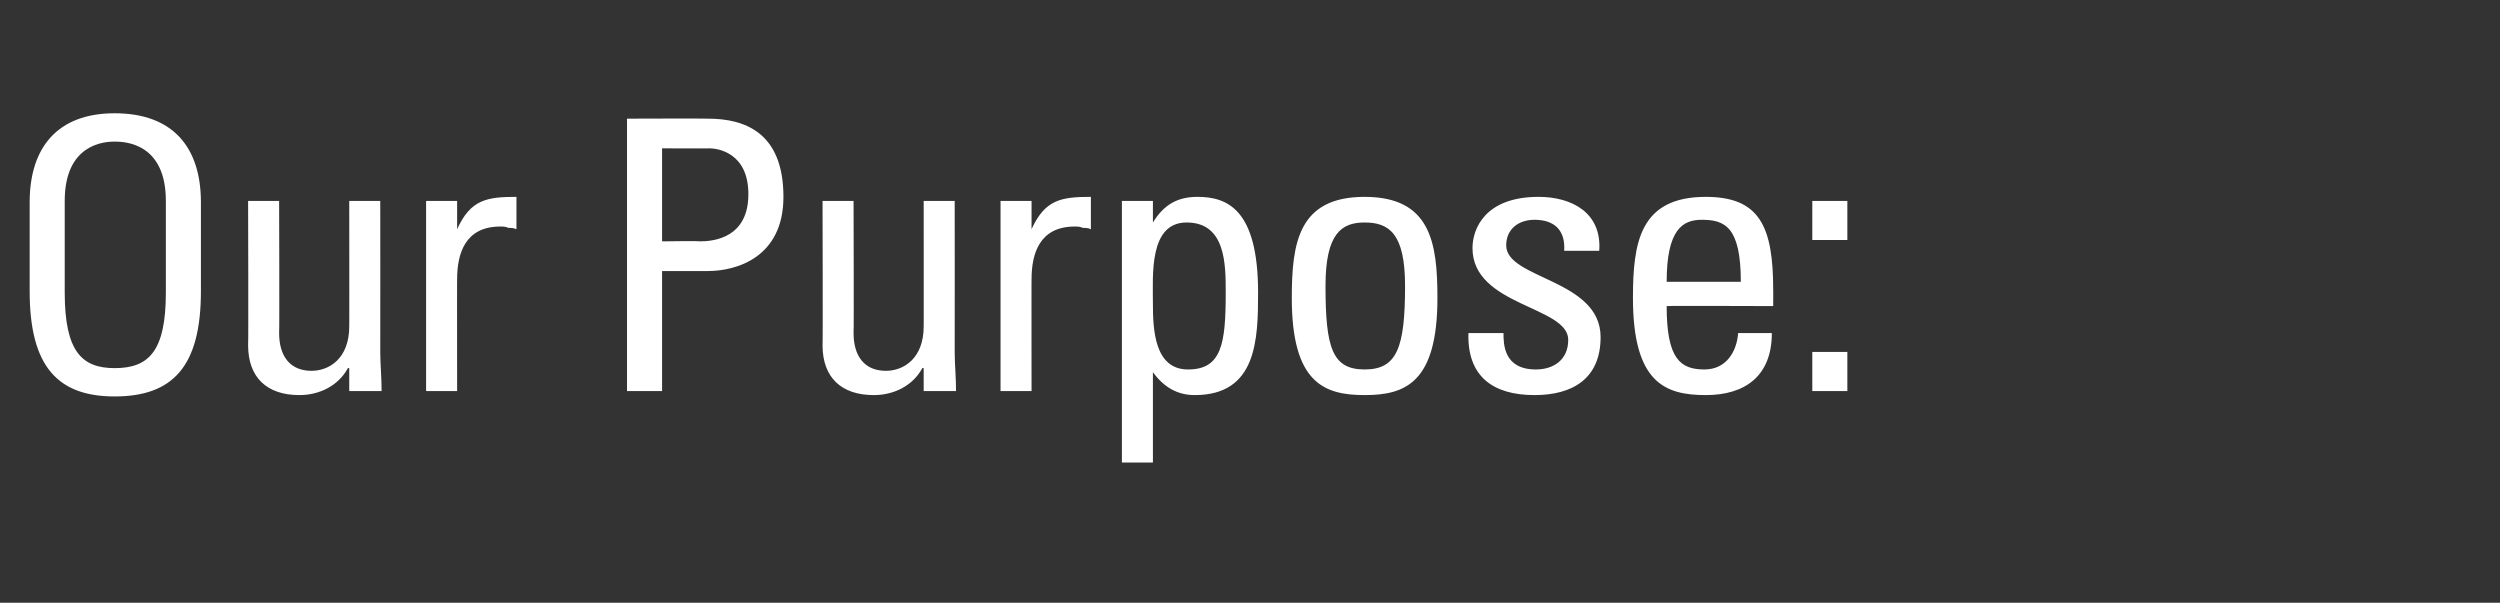 <?xml version="1.0" standalone="no"?><!DOCTYPE svg PUBLIC "-//W3C//DTD SVG 1.1//EN" "http://www.w3.org/Graphics/SVG/1.1/DTD/svg11.dtd"><svg xmlns="http://www.w3.org/2000/svg" version="1.1" width="185.4px" height="44.7px" viewBox="0 -5 185.4 44.7" style="top:-5px"><rect x="0" y="-5" width="185.4" height="44.7" fill="#333333" stroke="none"/><desc>Our Purpose:</desc><defs/><g id="Polygon28347"><path d="m2.2 16.6c0 0 0-6.6 0-6.6c0-4.1 2.1-6.6 6.3-6.6c4.3 0 6.4 2.5 6.4 6.6c0 0 0 6.6 0 6.6c0 5.6-2.1 7.8-6.4 7.8c-4.2 0-6.3-2.2-6.3-7.8zm10.1.1c0 0 0-6.8 0-6.8c0-4.2-2.9-4.4-3.8-4.4c-.8 0-3.7.2-3.7 4.4c0 0 0 6.8 0 6.8c0 4.4 1.3 5.6 3.7 5.6c2.5 0 3.8-1.2 3.8-5.6zm13.6-6.8l2.3 0c0 0 .01 11.16 0 11.2c0 .9.1 1.9.1 2.9c.05 0-2.4 0-2.4 0l0-1.7c0 0-.07-.01-.1 0c-.7 1.3-2.1 2-3.6 2c-2.4 0-3.8-1.3-3.8-3.7c.03.04 0-10.7 0-10.7l2.3 0c0 0 .03 9.76 0 9.8c0 1.7.8 2.8 2.4 2.8c1.3 0 2.8-.9 2.8-3.3c.01.04 0-9.3 0-9.3zm8 2.1c0 0 .04-.01 0 0c1-2.2 2.2-2.4 4.4-2.4c0 0 0 2.4 0 2.4c-.2-.1-.4-.1-.6-.1c-.2-.1-.4-.1-.6-.1c-2.6 0-3.2 2-3.2 3.9c-.01-.04 0 8.3 0 8.3l-2.3 0l0-14.1l2.3 0l0 2.1zm15.2.9c0 0 2.82-.04 2.8 0c1.1 0 3.6-.3 3.6-3.5c0-3.1-2.3-3.4-2.9-3.4c.05.02-3.5 0-3.5 0l0 6.9zm-2.6 11.1l0-20.2c0 0 6.01-.02 6 0c2.7 0 5.6 1 5.6 5.8c0 4.5-3.5 5.5-5.6 5.5c-.02 0-3.4 0-3.4 0l0 8.9l-2.6 0zm22-14.1l2.3 0c0 0 .01 11.16 0 11.2c0 .9.1 1.9.1 2.9c.05 0-2.4 0-2.4 0l0-1.7c0 0-.07-.01-.1 0c-.7 1.3-2.1 2-3.6 2c-2.4 0-3.8-1.3-3.8-3.7c.03.04 0-10.7 0-10.7l2.3 0c0 0 .03 9.76 0 9.8c0 1.7.8 2.8 2.4 2.8c1.3 0 2.8-.9 2.8-3.3c.01.04 0-9.3 0-9.3zm8 2.1c0 0 .04-.01 0 0c1-2.2 2.2-2.4 4.4-2.4c0 0 0 2.4 0 2.4c-.2-.1-.4-.1-.6-.1c-.2-.1-.4-.1-.6-.1c-2.6 0-3.2 2-3.2 3.9c-.01-.04 0 8.3 0 8.3l-2.3 0l0-14.1l2.3 0l0 2.1zm14.4 4.7c0-2.1 0-5.2-2.9-5.2c-2.8 0-2.5 3.9-2.5 6c0 1.9.1 4.9 2.6 4.9c2.5 0 2.8-1.9 2.8-5.7zm-5.4-5.2c0 0 .01.04 0 0c.8-1.3 1.8-1.9 3.3-1.9c2.2 0 4.5.9 4.5 7.1c0 3.5-.1 7.6-4.7 7.6c-1.3 0-2.3-.6-3.1-1.7c.04-.03 0 0 0 0l0 6.7l-2.3 0l0-19.4l2.3 0l0 1.6zm18.7 4.7c0-3.9-1.2-4.7-3-4.7c-1.7 0-2.9.8-2.9 4.7c0 4.6.5 6.2 2.9 6.2c2.4 0 3-1.6 3-6.2zm-8.4.9c0-4.1.5-7.5 5.4-7.5c4.9 0 5.4 3.4 5.4 7.5c0 6.3-2.4 7.2-5.4 7.2c-3 0-5.4-.9-5.4-7.2zm18 7.2c-3.1 0-5-1.4-4.9-4.6c0 0 2.6 0 2.6 0c0 .8 0 2.7 2.4 2.7c1.3 0 2.4-.7 2.4-2.2c0-2.5-7.1-2.5-7.1-6.8c0-1.4.9-3.8 4.9-3.8c2.5 0 4.7 1.2 4.5 4c0 0-2.6 0-2.6 0c.1-1.5-.7-2.3-2.2-2.3c-1.2 0-2.1.7-2.1 1.9c0 2.5 7 2.5 7 6.8c0 3.1-2.1 4.3-4.9 4.3zm15.3-8.4c0-4.1-1.2-4.6-2.9-4.6c-1.4 0-2.6.7-2.6 4.6c0 0 5.5 0 5.5 0zm-5.5 1.8c0 3.9 1 4.7 2.8 4.7c1.6 0 2.4-1.3 2.5-2.7c0 0 2.5 0 2.5 0c0 3.2-2 4.6-4.9 4.6c-3 0-5.4-.9-5.4-7.2c0-4.1.5-7.5 5.4-7.5c4 0 5 2.2 5 6.9c.01-.03 0 1.2 0 1.2c0 0-7.95-.03-7.9 0zm13.4-4.9l-2.6 0l0-2.9l2.6 0l0 2.9zm0 11.2l-2.6 0l0-2.9l2.6 0l0 2.9z" stroke="none" fill="#fff"/></g></svg>
